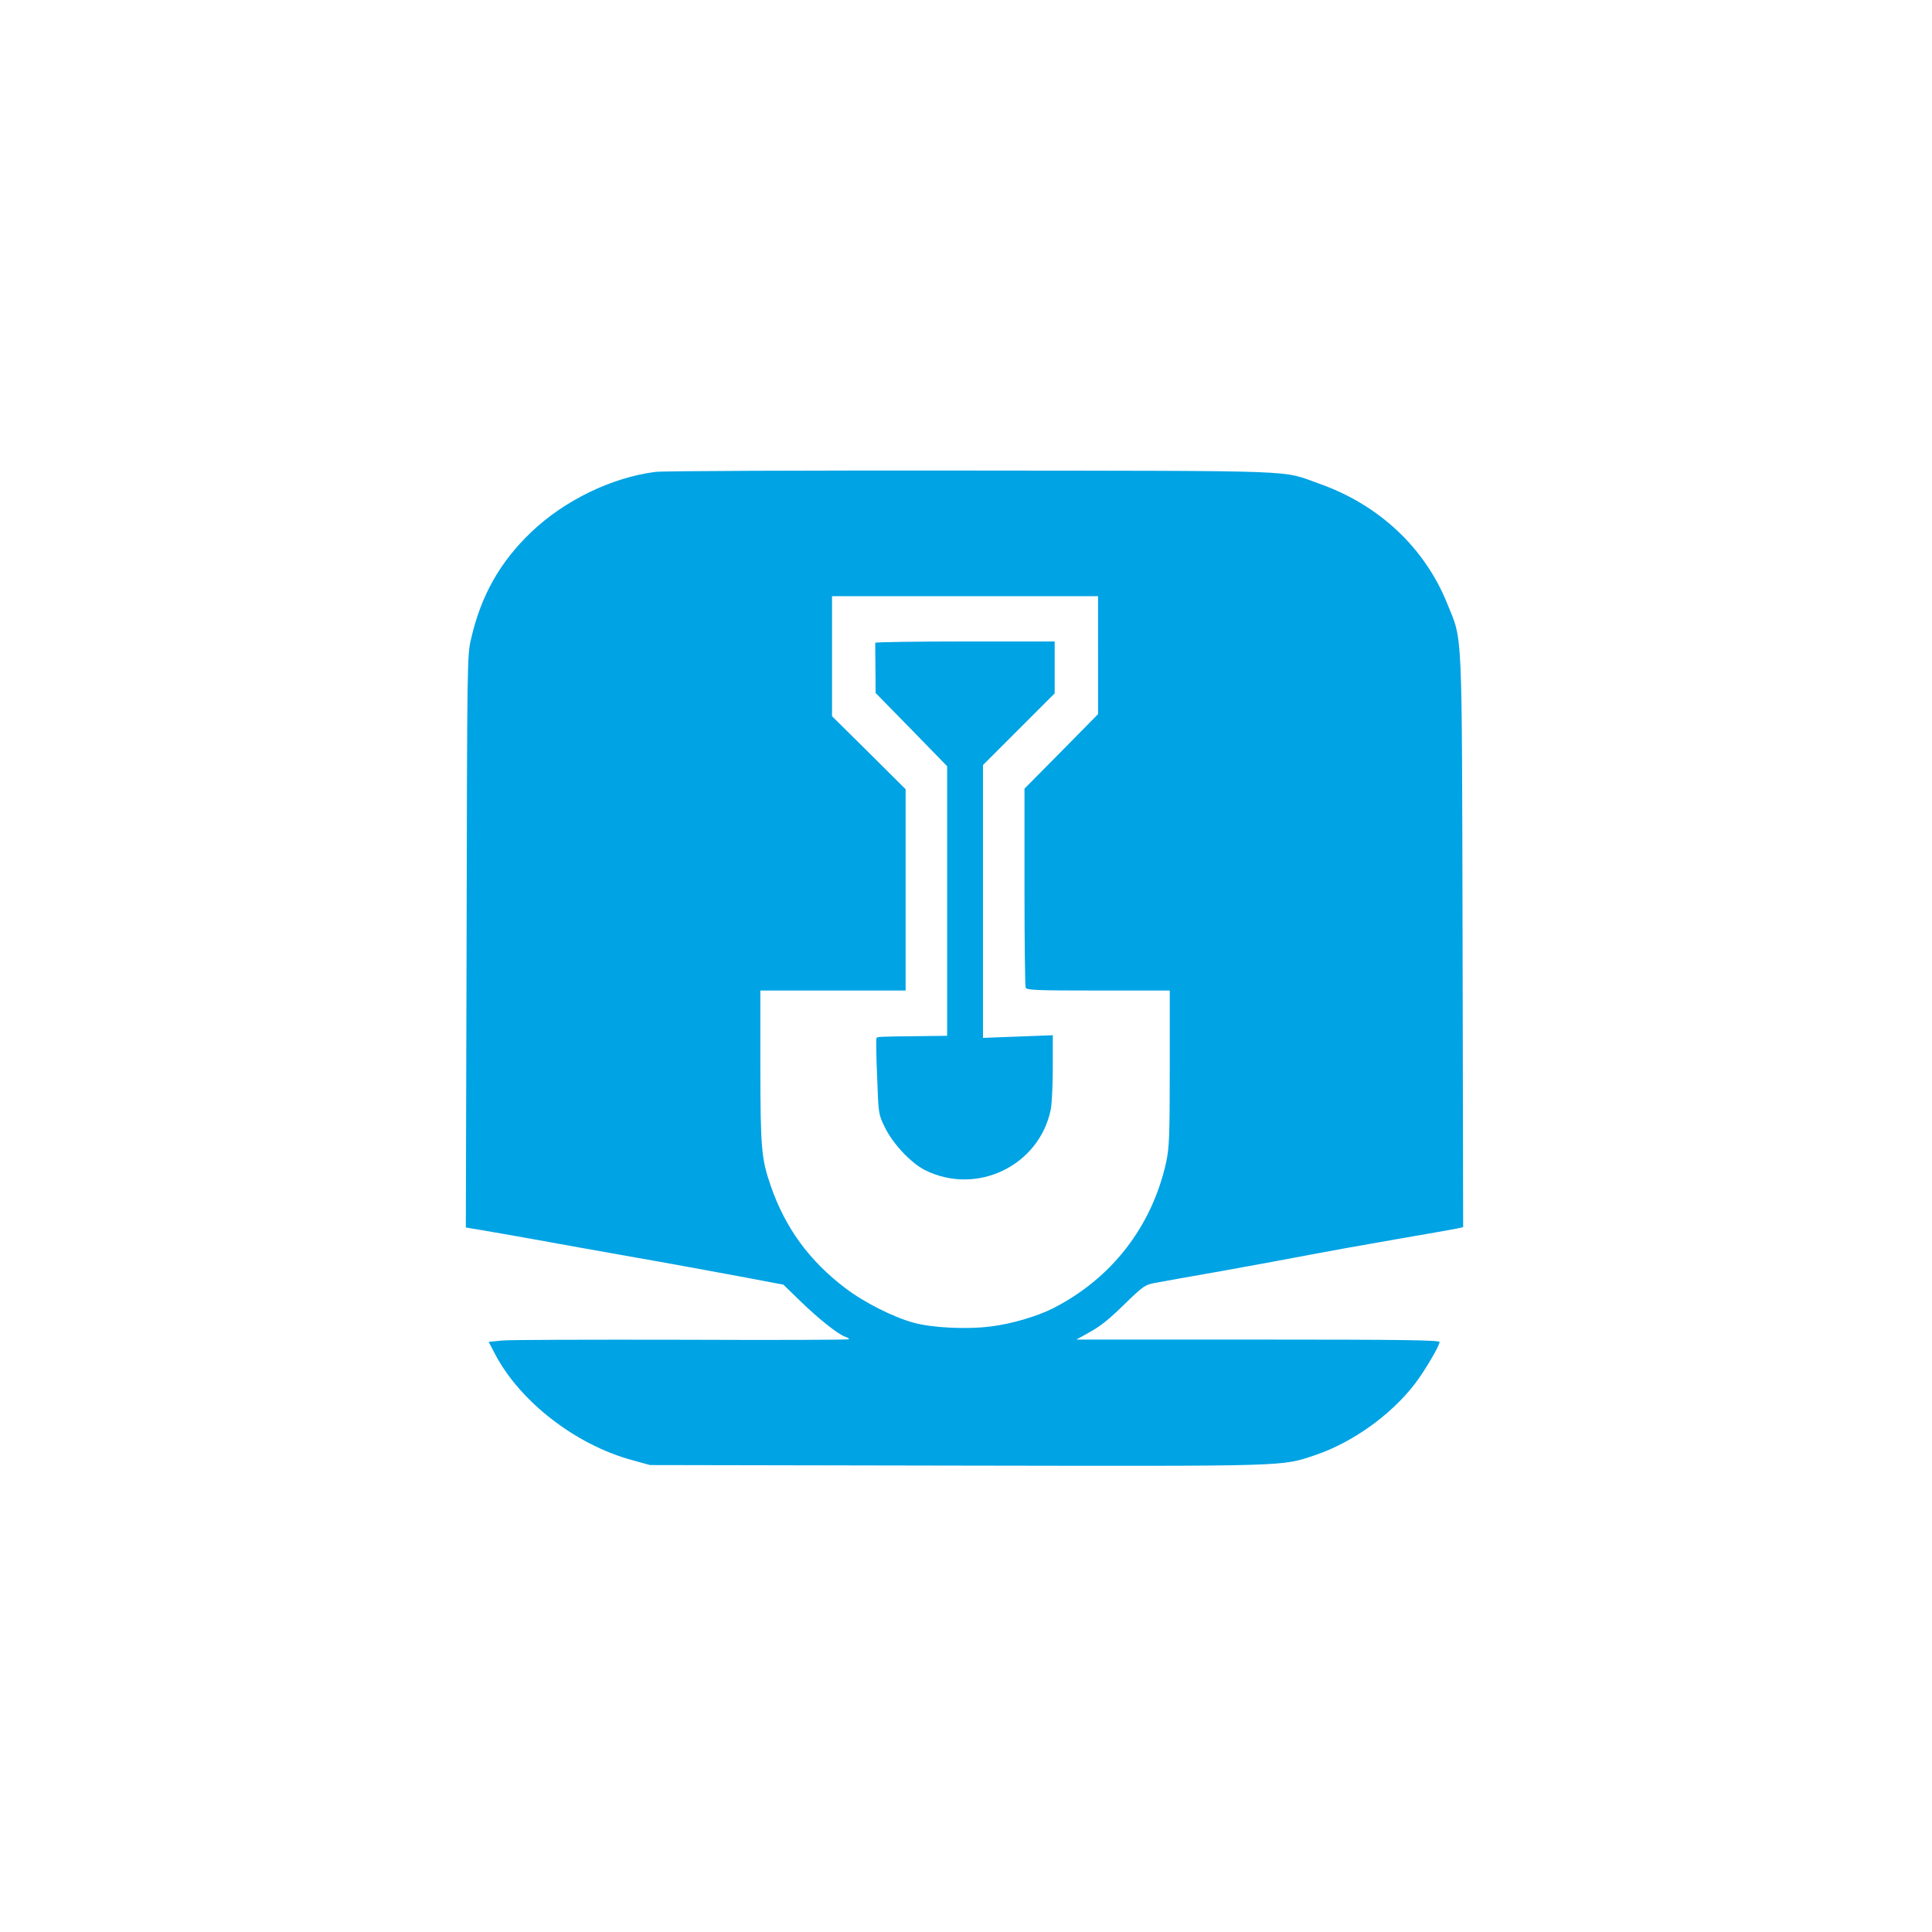 <?xml version="1.0" standalone="no"?>
<!DOCTYPE svg PUBLIC "-//W3C//DTD SVG 20010904//EN"
 "http://www.w3.org/TR/2001/REC-SVG-20010904/DTD/svg10.dtd">
<svg version="1.0" xmlns="http://www.w3.org/2000/svg"
 width="1024pt" height="1024pt" viewBox="0 0 1024 1024"
 preserveAspectRatio="xMidYMid meet">

<g transform="translate(0,1024) scale(0.1,-0.1)"
fill="#00a3e4" stroke="none">
<path d="M3475 7739 c-231 -29 -483 -151 -658 -318 -166 -158 -267 -336 -320
-566 -21 -89 -21 -107 -24 -1605 l-4 -1516 78 -13 c43 -7 161 -28 263 -46 102
-19 340 -61 530 -95 190 -33 450 -81 579 -105 l233 -44 92 -89 c92 -90 200
-176 236 -187 11 -4 20 -9 20 -13 0 -4 -397 -5 -882 -3 -484 1 -914 0 -955 -4
l-73 -7 35 -67 c132 -250 424 -477 722 -559 l98 -27 1625 -3 c1780 -3 1719 -5
1899 55 197 66 402 212 529 377 51 66 132 203 132 223 0 10 -190 13 -962 13
l-963 0 54 30 c77 42 114 72 216 172 83 80 96 89 145 98 30 6 195 35 365 65
171 31 378 69 460 85 83 16 283 52 445 80 162 28 311 54 330 58 l35 8 -3 1513
c-4 1701 1 1587 -81 1791 -120 298 -363 526 -683 638 -201 71 -58 66 -1838 68
-892 1 -1636 -2 -1675 -7z m2345 -971 l0 -313 -195 -198 -195 -197 0 -519 c0
-286 3 -526 6 -535 5 -14 49 -16 385 -16 l379 0 0 -412 c0 -367 -3 -422 -19
-498 -76 -342 -290 -617 -601 -775 -84 -42 -219 -82 -325 -95 -129 -17 -316
-8 -415 20 -108 30 -262 108 -360 183 -191 145 -318 319 -395 542 -50 145 -54
197 -55 633 l0 402 385 0 385 0 0 534 0 533 -195 194 -195 193 0 318 0 318
705 0 705 0 0 -312z"/>
<path d="M4639 6833 c0 -5 0 -66 1 -137 l1 -129 190 -194 189 -194 0 -715 0
-714 -162 -2 c-195 -2 -206 -3 -212 -9 -3 -3 -2 -95 3 -204 7 -198 7 -201 40
-268 42 -88 137 -189 212 -228 274 -138 606 21 668 319 6 29 11 130 11 224 l0
171 -185 -7 -185 -7 0 723 0 723 190 190 190 190 0 137 0 138 -475 0 c-261 0
-475 -3 -476 -7z"/>
</g>
</svg>
